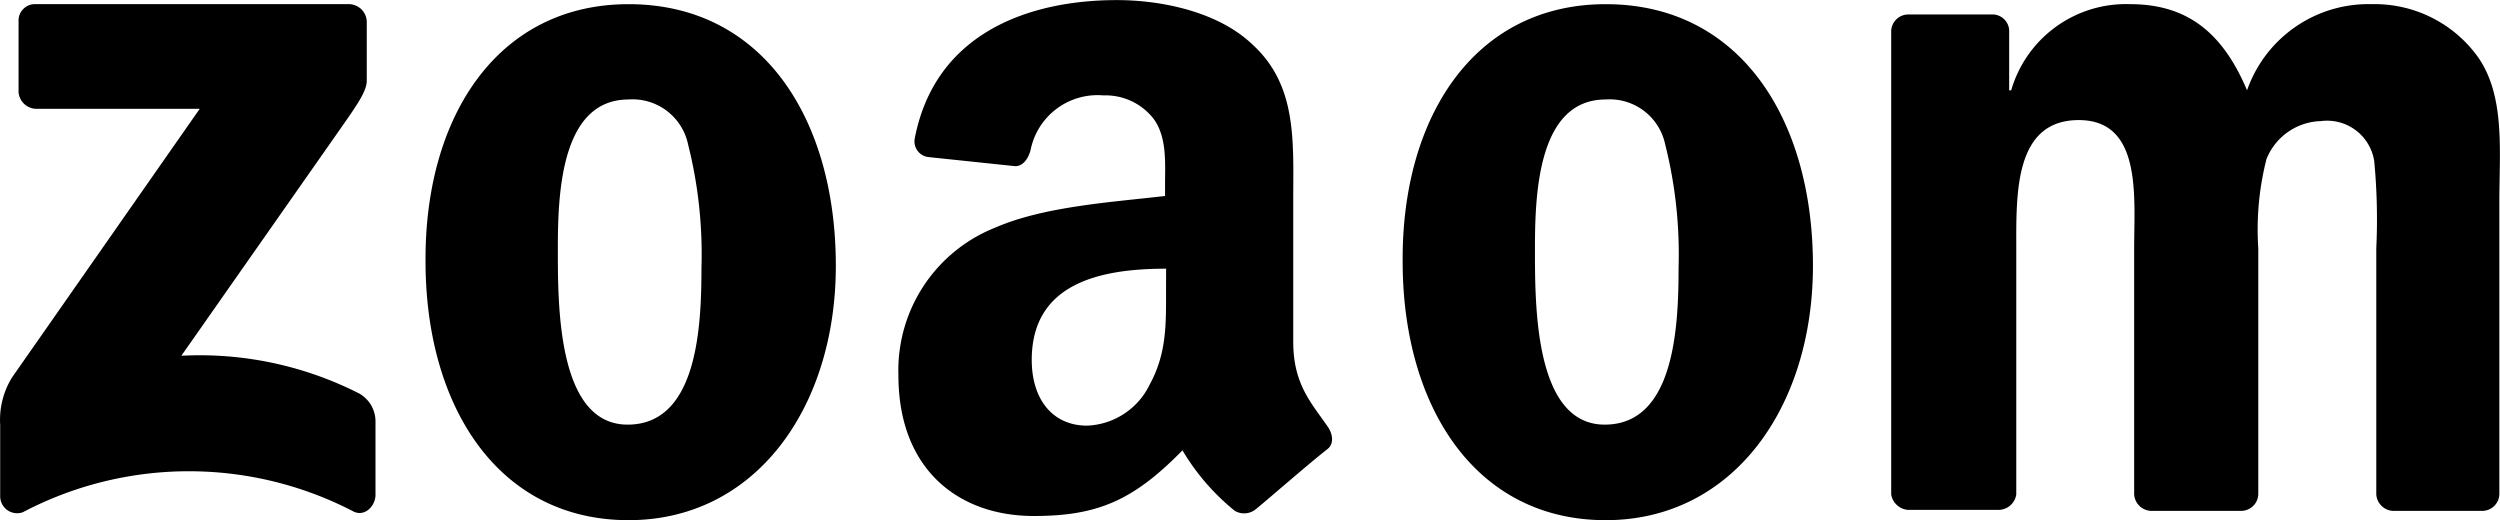 <svg xmlns="http://www.w3.org/2000/svg" width="163.965" height="34.116" viewBox="0 0 163.965 34.116"><g data-name="Group 1674" style="isolation: isolate"><g data-name="amazon-2 (2)" transform="translate(27.909 0.274)"><path data-name="Path 5" d="M308.419,263.361c8.813,0,13.59,7.534,13.59,17.158,0,9.284-5.252,16.684-13.59,16.684-8.611,0-13.319-7.534-13.319-16.952C295.032,270.76,299.808,263.361,308.419,263.361Zm0,6.251c-4.376,0-4.642,5.988-4.642,9.687s-.067,11.638,4.575,11.638c4.575,0,4.844-6.392,4.844-10.293a29.44,29.44,0,0,0-.875-8.074,3.721,3.721,0,0,0-3.9-2.959Z" transform="translate(-295.099 -263.361)" fill-rule="evenodd"></path></g><g data-name="amazon-2 (2)" transform="translate(58.918 0)"><path data-name="Path 5" d="M181.056,282c0,2.286.067,4.238-1.076,6.324a4.761,4.761,0,0,1-4.1,2.687c-2.286,0-3.632-1.751-3.632-4.306,0-5.045,4.5-5.988,8.813-5.988Zm5.921,14.464a1.216,1.216,0,0,1-1.413.135,14.856,14.856,0,0,1-3.431-3.968c-3.229,3.3-5.582,4.306-9.752,4.306-4.979,0-8.877-3.095-8.877-9.216a10.07,10.07,0,0,1,6.324-9.687c3.229-1.413,7.737-1.682,11.163-2.086v-.74c0-1.413.135-3.095-.74-4.306a3.984,3.984,0,0,0-3.3-1.55,4.48,4.48,0,0,0-4.776,3.566c-.135.537-.471,1.076-1.009,1.076l-5.718-.6a1.034,1.034,0,0,1-.875-1.21c1.344-7,7.6-9.083,13.253-9.083,2.894,0,6.661.74,8.947,2.959,2.894,2.687,2.625,6.324,2.625,10.225V285.5c0,2.758,1.144,3.968,2.22,5.517.4.537.471,1.211,0,1.55-1.278,1.009-3.431,2.894-4.642,3.9Z" transform="translate(-163.498 -263.095)" fill-rule="evenodd"></path></g><g data-name="amazon-2 (2)" transform="translate(124.036 0.268)"><path data-name="Path 5" d="M202.128,296.526h-5.921a1.215,1.215,0,0,1-1.076-1.009V265.11a1.126,1.126,0,0,1,1.144-1.076h5.517a1.1,1.1,0,0,1,1.076,1.009v3.968H203a7.839,7.839,0,0,1,7.8-5.652c3.7,0,6.054,1.817,7.67,5.652a8.432,8.432,0,0,1,8.207-5.652,8.34,8.34,0,0,1,6.861,3.363c1.884,2.557,1.48,6.251,1.48,9.553v19.24a1.126,1.126,0,0,1-1.144,1.077h-5.852a1.156,1.156,0,0,1-1.076-1.077V279.372a40.338,40.338,0,0,0-.135-5.718,3.126,3.126,0,0,0-3.5-2.625,3.961,3.961,0,0,0-3.566,2.489,18.64,18.64,0,0,0-.538,5.852v16.145a1.126,1.126,0,0,1-1.144,1.076h-5.921a1.156,1.156,0,0,1-1.076-1.076V279.372c0-3.363.537-8.41-3.632-8.41-4.238,0-4.1,4.844-4.1,8.41v16.145a1.182,1.182,0,0,1-1.21,1.009Z" transform="translate(-195.131 -263.354)" fill-rule="evenodd"></path></g><g data-name="amazon-2 (2)" transform="translate(0 0.268)"><path d="M270.793,269.677v-4.6a1.077,1.077,0,0,1,1.137-1.137h20.5a1.184,1.184,0,0,1,1.2,1.137v3.888c0,.637-.565,1.485-1.557,2.9L281.469,287a23.05,23.05,0,0,1,11.672,2.481,2.1,2.1,0,0,1,1.061,1.769v4.882c0,.707-.707,1.485-1.485,1.061a23.4,23.4,0,0,0-21.645.071,1.111,1.111,0,0,1-1.485-1.061v-4.669a5.288,5.288,0,0,1,.778-3.112l12.309-17.617H271.991a1.183,1.183,0,0,1-1.2-1.137Z" transform="translate(-269.575 -263.936)" fill-rule="evenodd"></path></g><g data-name="amazon-2 (2)" transform="translate(91.994 0.274)"><path data-name="Path 5" d="M308.419,263.361c8.813,0,13.59,7.534,13.59,17.158,0,9.284-5.252,16.684-13.59,16.684-8.611,0-13.319-7.534-13.319-16.952C295.032,270.76,299.808,263.361,308.419,263.361Zm0,6.251c-4.376,0-4.642,5.988-4.642,9.687s-.067,11.638,4.575,11.638c4.575,0,4.844-6.392,4.844-10.293a29.44,29.44,0,0,0-.875-8.074,3.721,3.721,0,0,0-3.9-2.959Z" transform="translate(-295.099 -263.361)" fill-rule="evenodd"></path></g></g></svg>